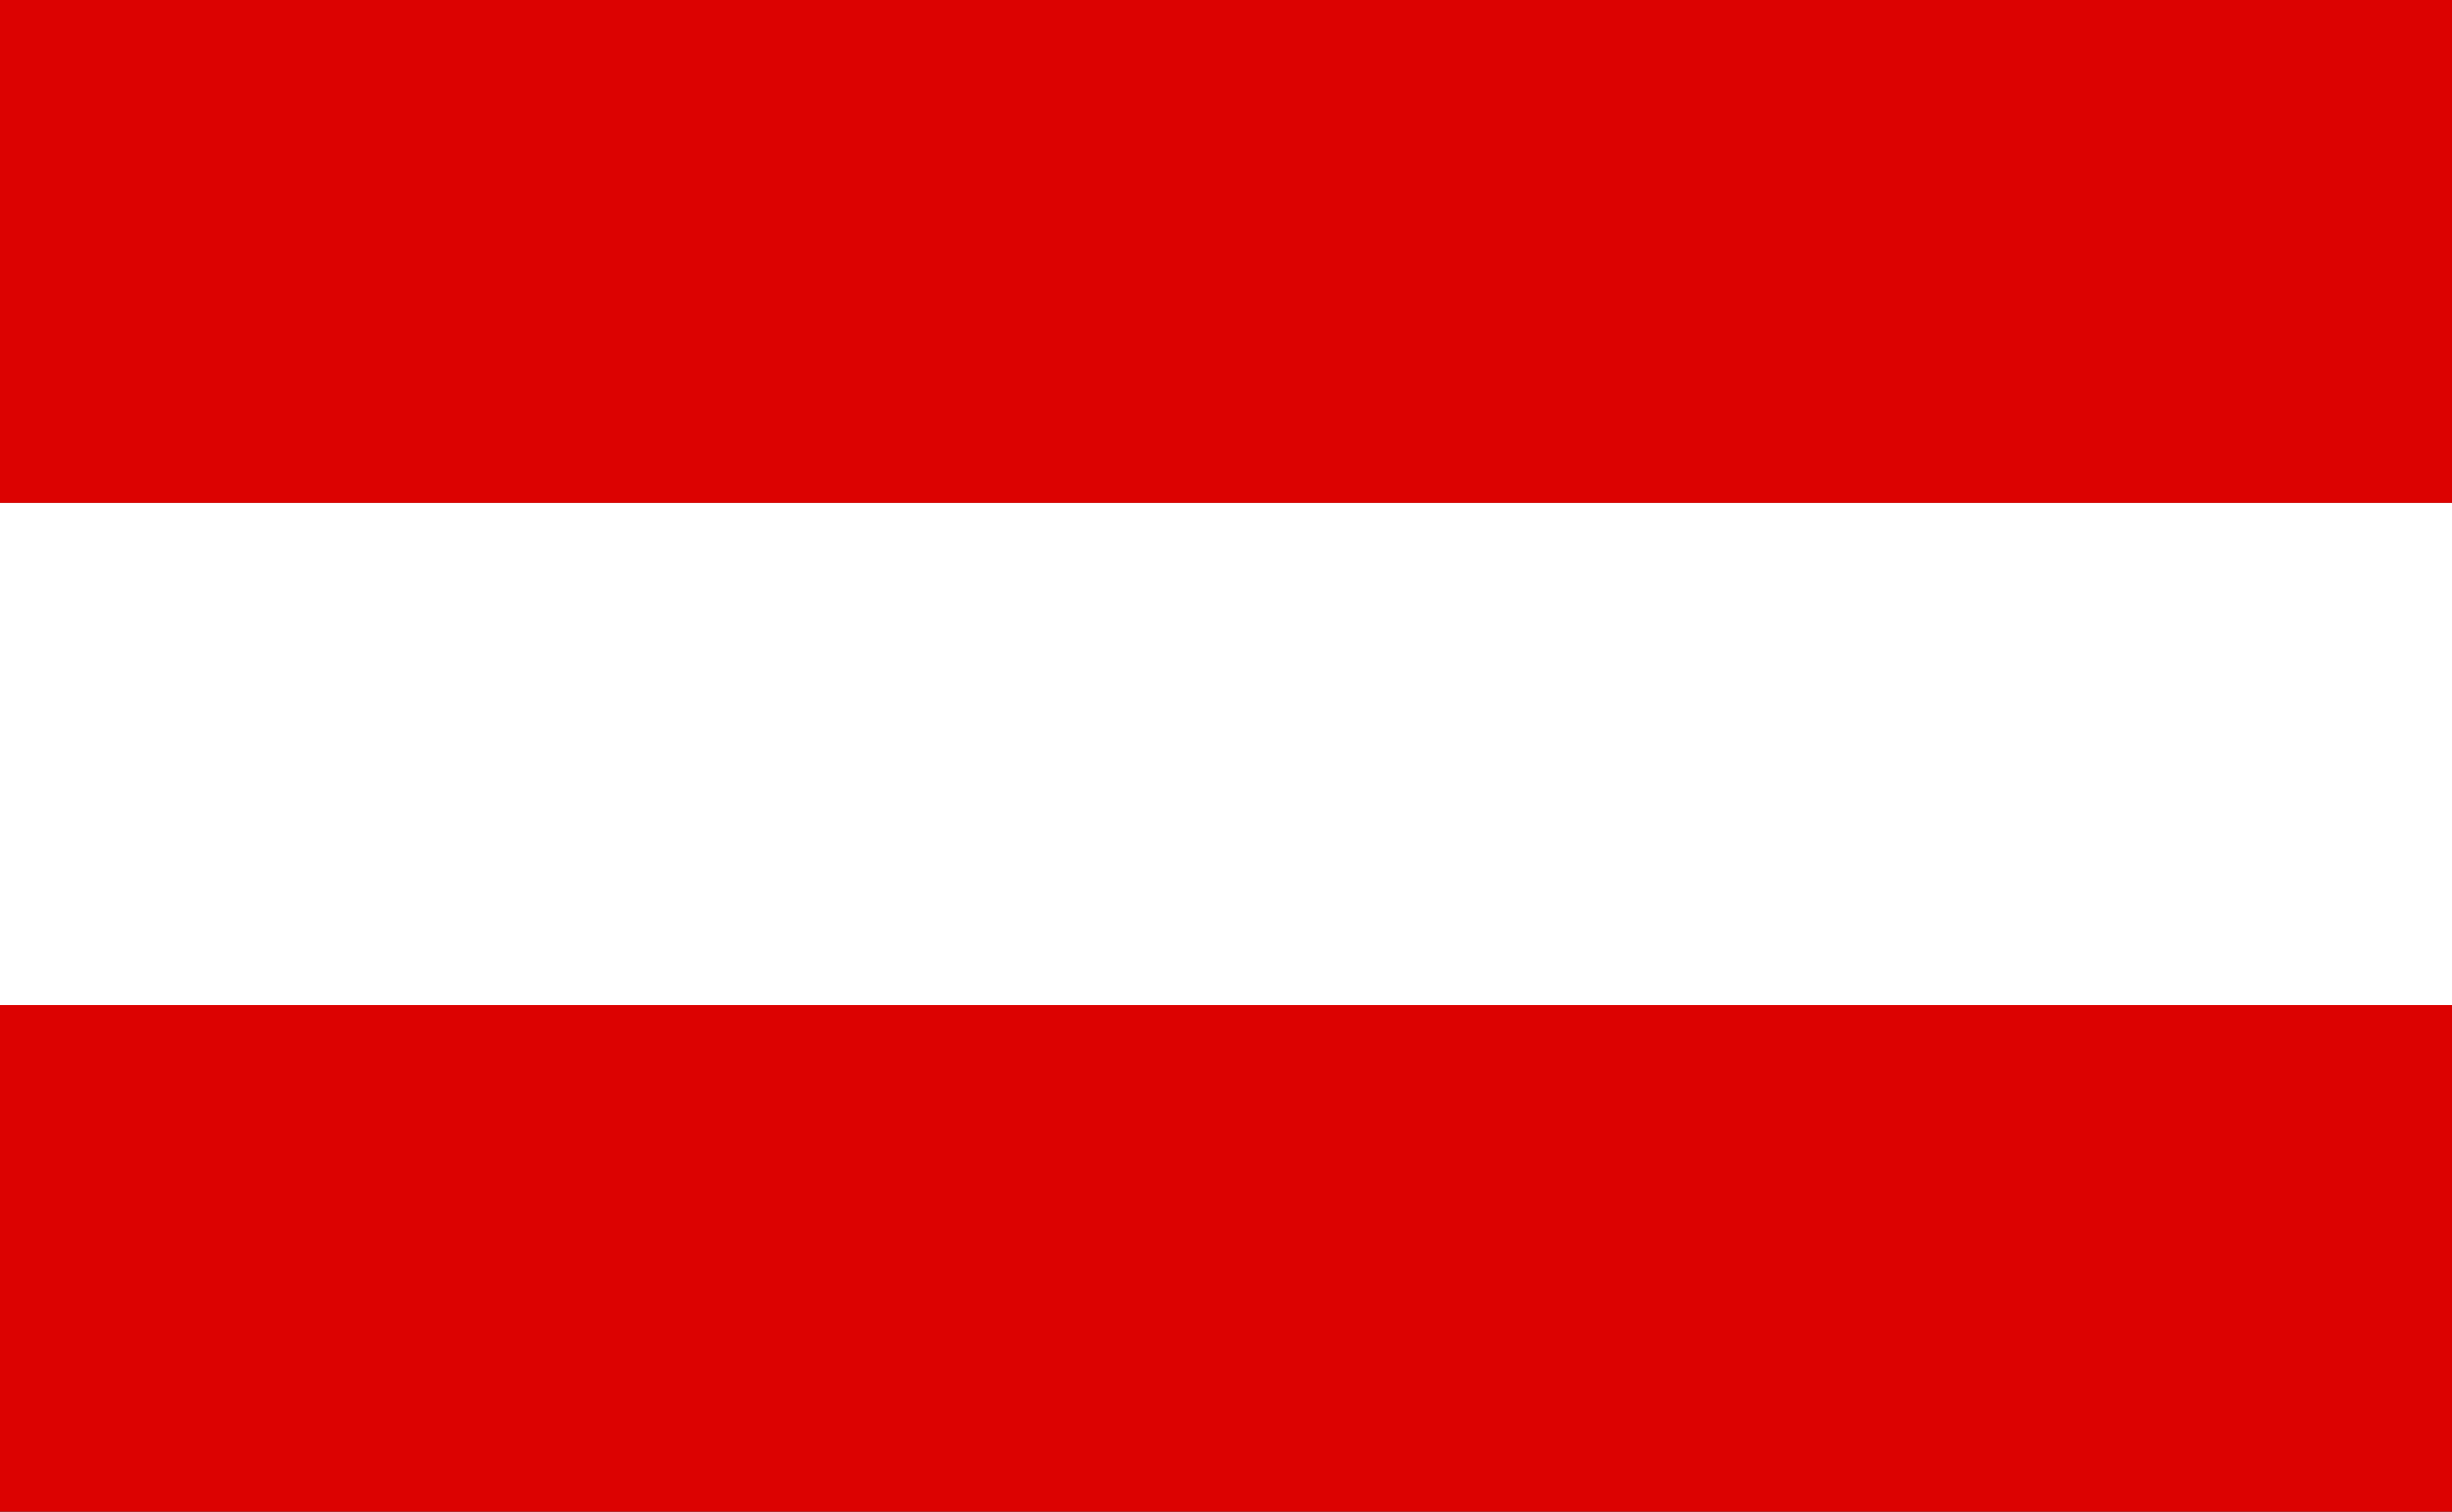 <svg id="Ebene_1" data-name="Ebene 1" xmlns="http://www.w3.org/2000/svg" viewBox="0 0 60 37">
    <rect x="0" y="0" width="60" height="37" fill="#333333" stroke="none"/>
    <defs>
        <style>
            .cls-1, .cls-2, .cls-3 {
            stroke-width: 0px;
            }

            .cls-1 {
            fill: #dc0201;
            }

            .cls-2 {
            fill: #fff;
            }

            .cls-3 {
            fill: #dc0201;
            }
        </style>
    </defs>
    <rect class="cls-1" width="60" height="12.31"/>
    <rect class="cls-3" y="24.59" width="60" height="12.41"/>
    <rect class="cls-2" y="12.31" width="60" height="12.29"/>
</svg>

